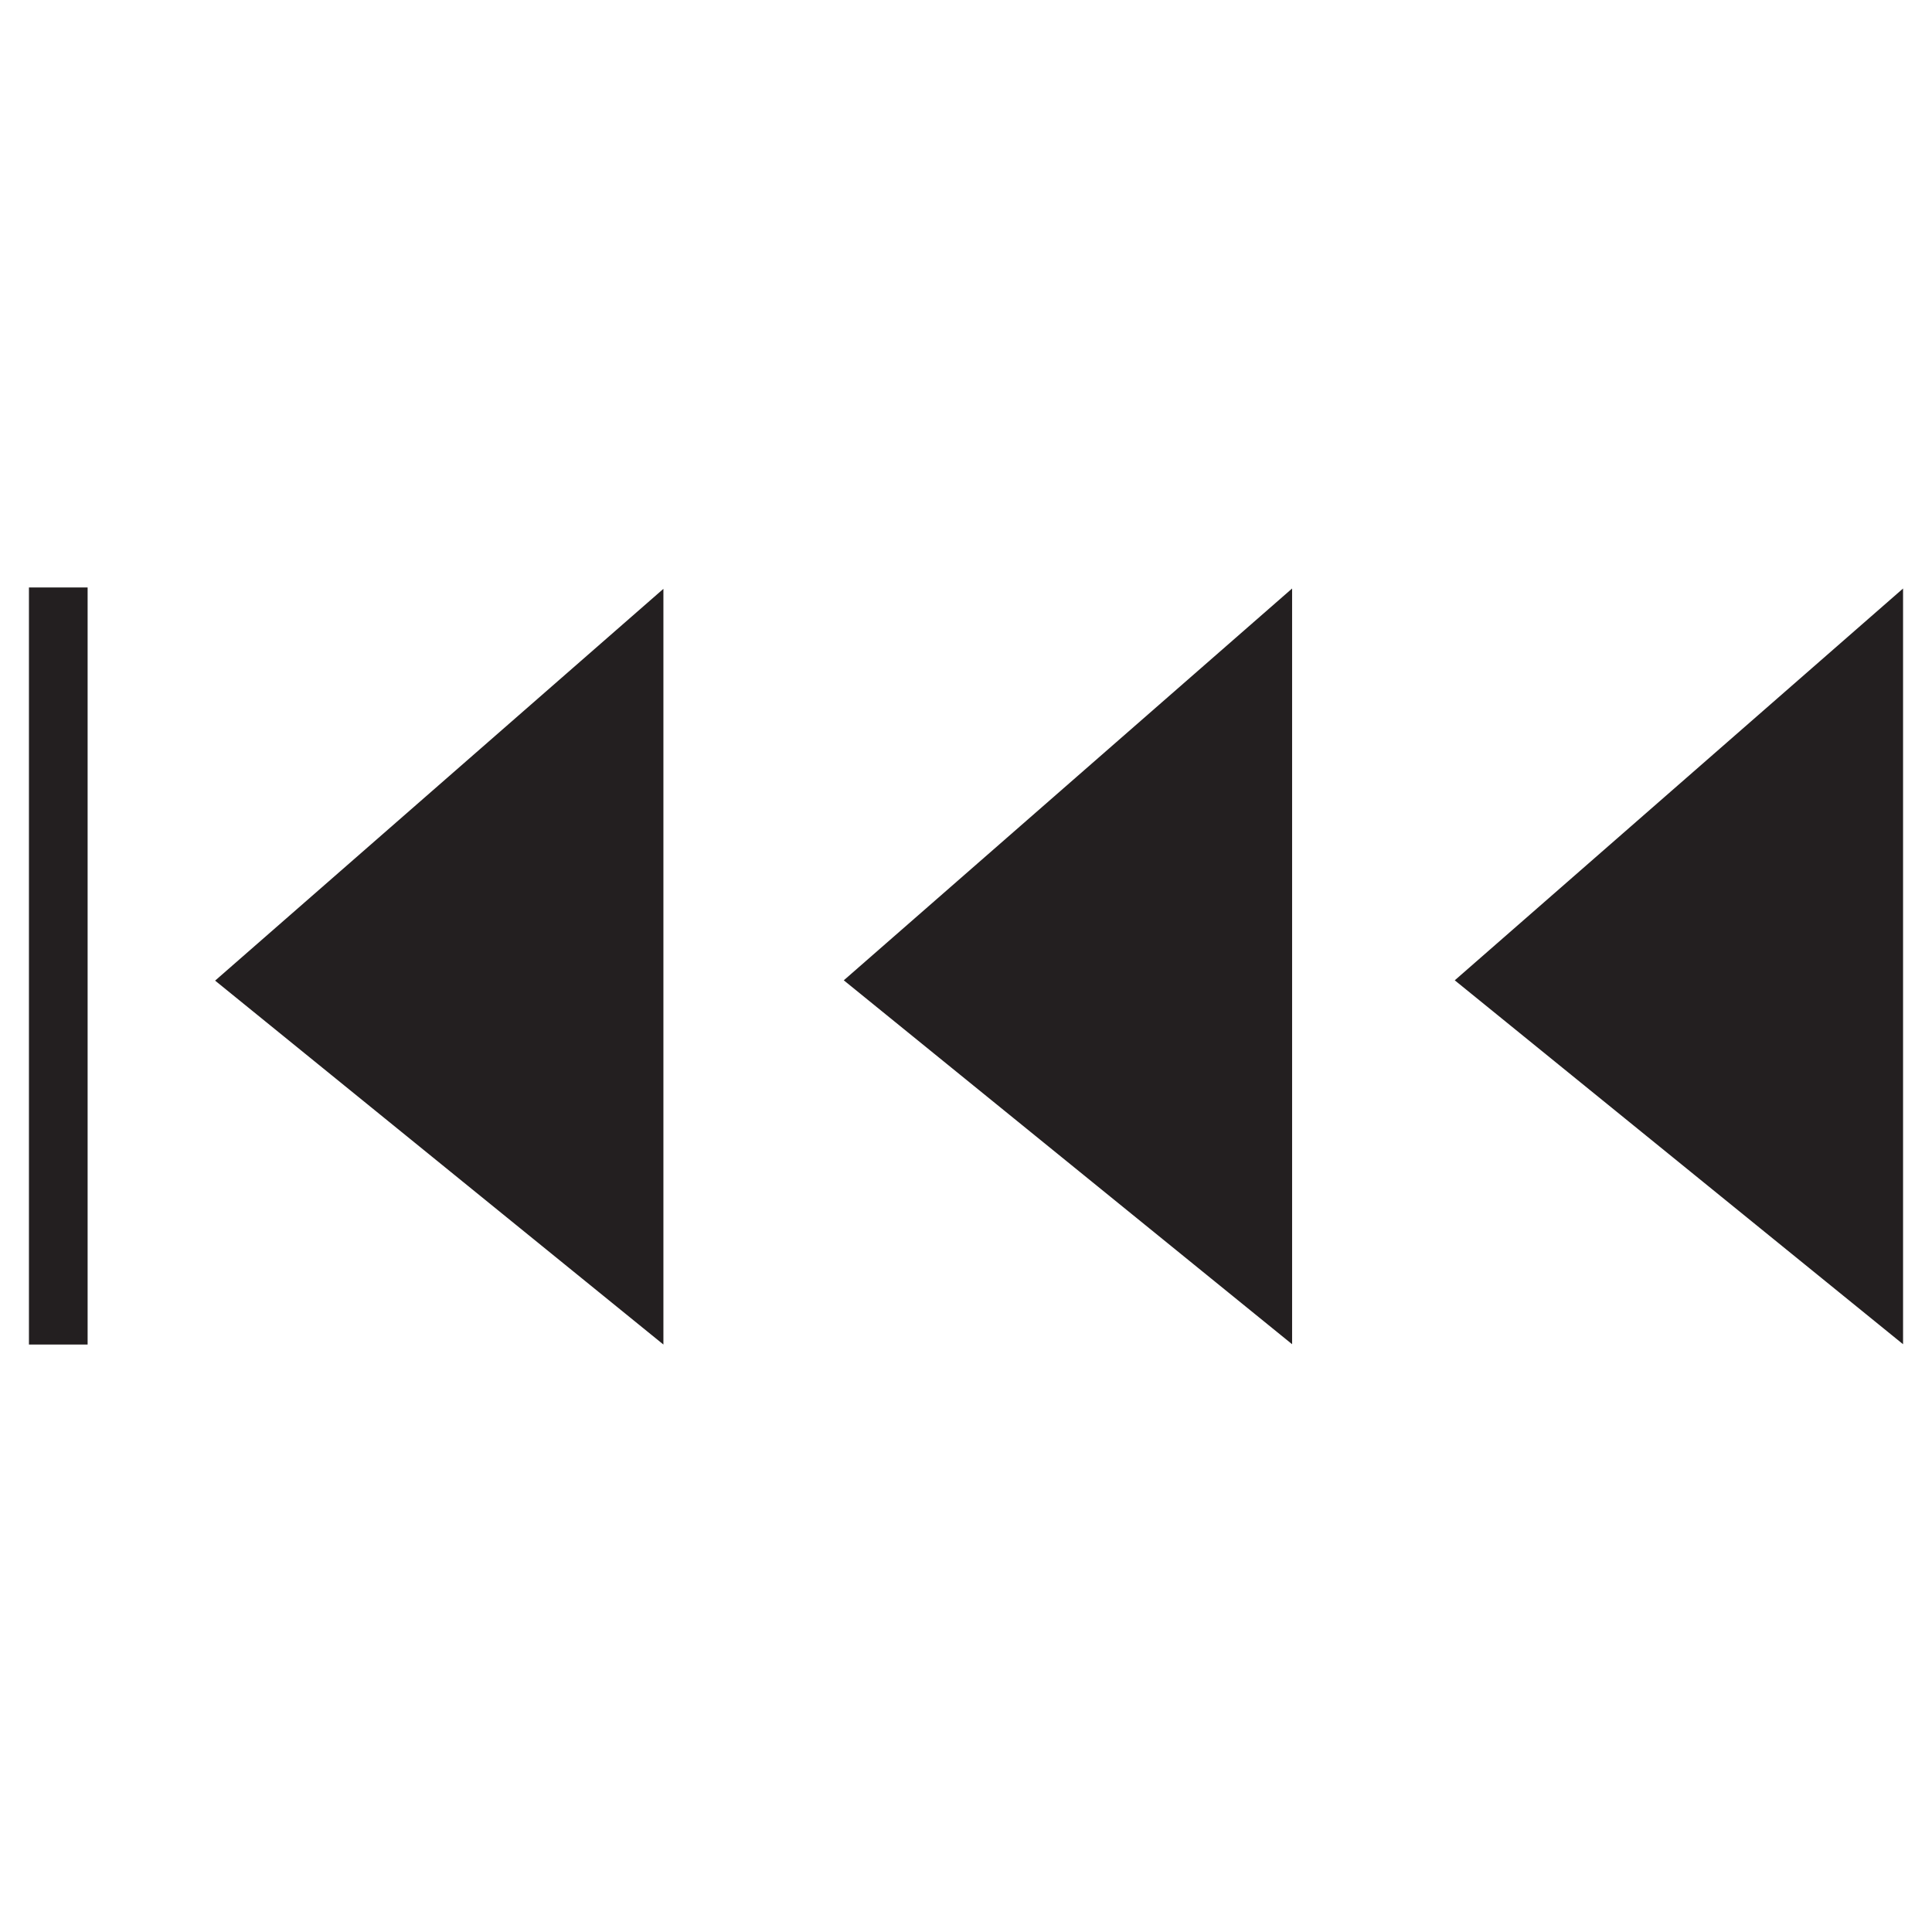 <?xml version="1.0" encoding="utf-8"?>
<!-- Generator: Adobe Illustrator 16.0.0, SVG Export Plug-In . SVG Version: 6.00 Build 0)  -->
<!DOCTYPE svg PUBLIC "-//W3C//DTD SVG 1.1//EN" "http://www.w3.org/Graphics/SVG/1.1/DTD/svg11.dtd">
<svg version="1.1" id="Layer_1" xmlns="http://www.w3.org/2000/svg" xmlns:xlink="http://www.w3.org/1999/xlink" x="0px" y="0px"
	 width="400px" height="400px" viewBox="0 0 100 100" enable-background="new 0 0 100 100" xml:space="preserve">
<polygon fill="#231F20" points="3.899,299.045 27.104,280.209 3.899,259.932 "/>
<g>
	<polygon fill="#231F20" points="3.087,248.048 26.291,229.212 3.087,208.935 	"/>
	<polygon fill="#231F20" points="34.708,248.048 57.915,229.212 34.708,208.935 	"/>
</g>
<g>
	<polygon fill="#231F20" points="1.998,151.577 25.203,132.741 1.998,112.462 	"/>
	<polygon fill="#231F20" points="33.622,151.577 56.827,132.741 33.622,112.462 	"/>
	<polygon fill="#231F20" points="66.16,151.593 89.366,132.757 66.16,112.479 	"/>
	<rect x="95.964" y="112.407" fill="#231F20" width="3.038" height="39.186"/>
</g>
<g>
	<polygon fill="#231F20" points="2.316,199.058 25.521,180.222 2.316,159.942 	"/>
	<polygon fill="#231F20" points="33.939,199.058 57.145,180.222 33.939,159.942 	"/>
	<polygon fill="#231F20" points="66.479,199.058 89.684,180.222 66.479,159.942 	"/>
</g>
<polygon fill="#231F20" points="-92.891,302.045 -116.094,283.21 -92.891,262.932 "/>
<g>
	<polygon fill="#231F20" points="-129.805,303.547 -153.008,284.71 -129.805,264.43 	"/>
	<polygon fill="#231F20" points="-161.427,303.547 -184.633,284.71 -161.427,264.43 	"/>
	<polygon fill="#231F20" points="-193.967,303.547 -217.172,284.71 -193.967,264.43 	"/>
</g>
<g>
	<polygon fill="#231F20" points="98.502,69.577 75.298,50.741 98.502,30.461 	"/>
	<polygon fill="#231F20" points="66.879,69.577 43.674,50.741 66.879,30.461 	"/>
	<polygon fill="#231F20" points="34.338,69.593 11.134,50.757 34.338,30.478 	"/>
	<rect x="1.498" y="30.407" fill="#231F20" width="3.037" height="39.186"/>
</g>
<g>
	<polygon fill="#231F20" points="-44.159,306.754 -18.928,286.272 -44.159,264.223 	"/>
	<polygon fill="#231F20" points="-47.831,306.754 -73.062,286.272 -47.831,264.223 	"/>
</g>
</svg>
